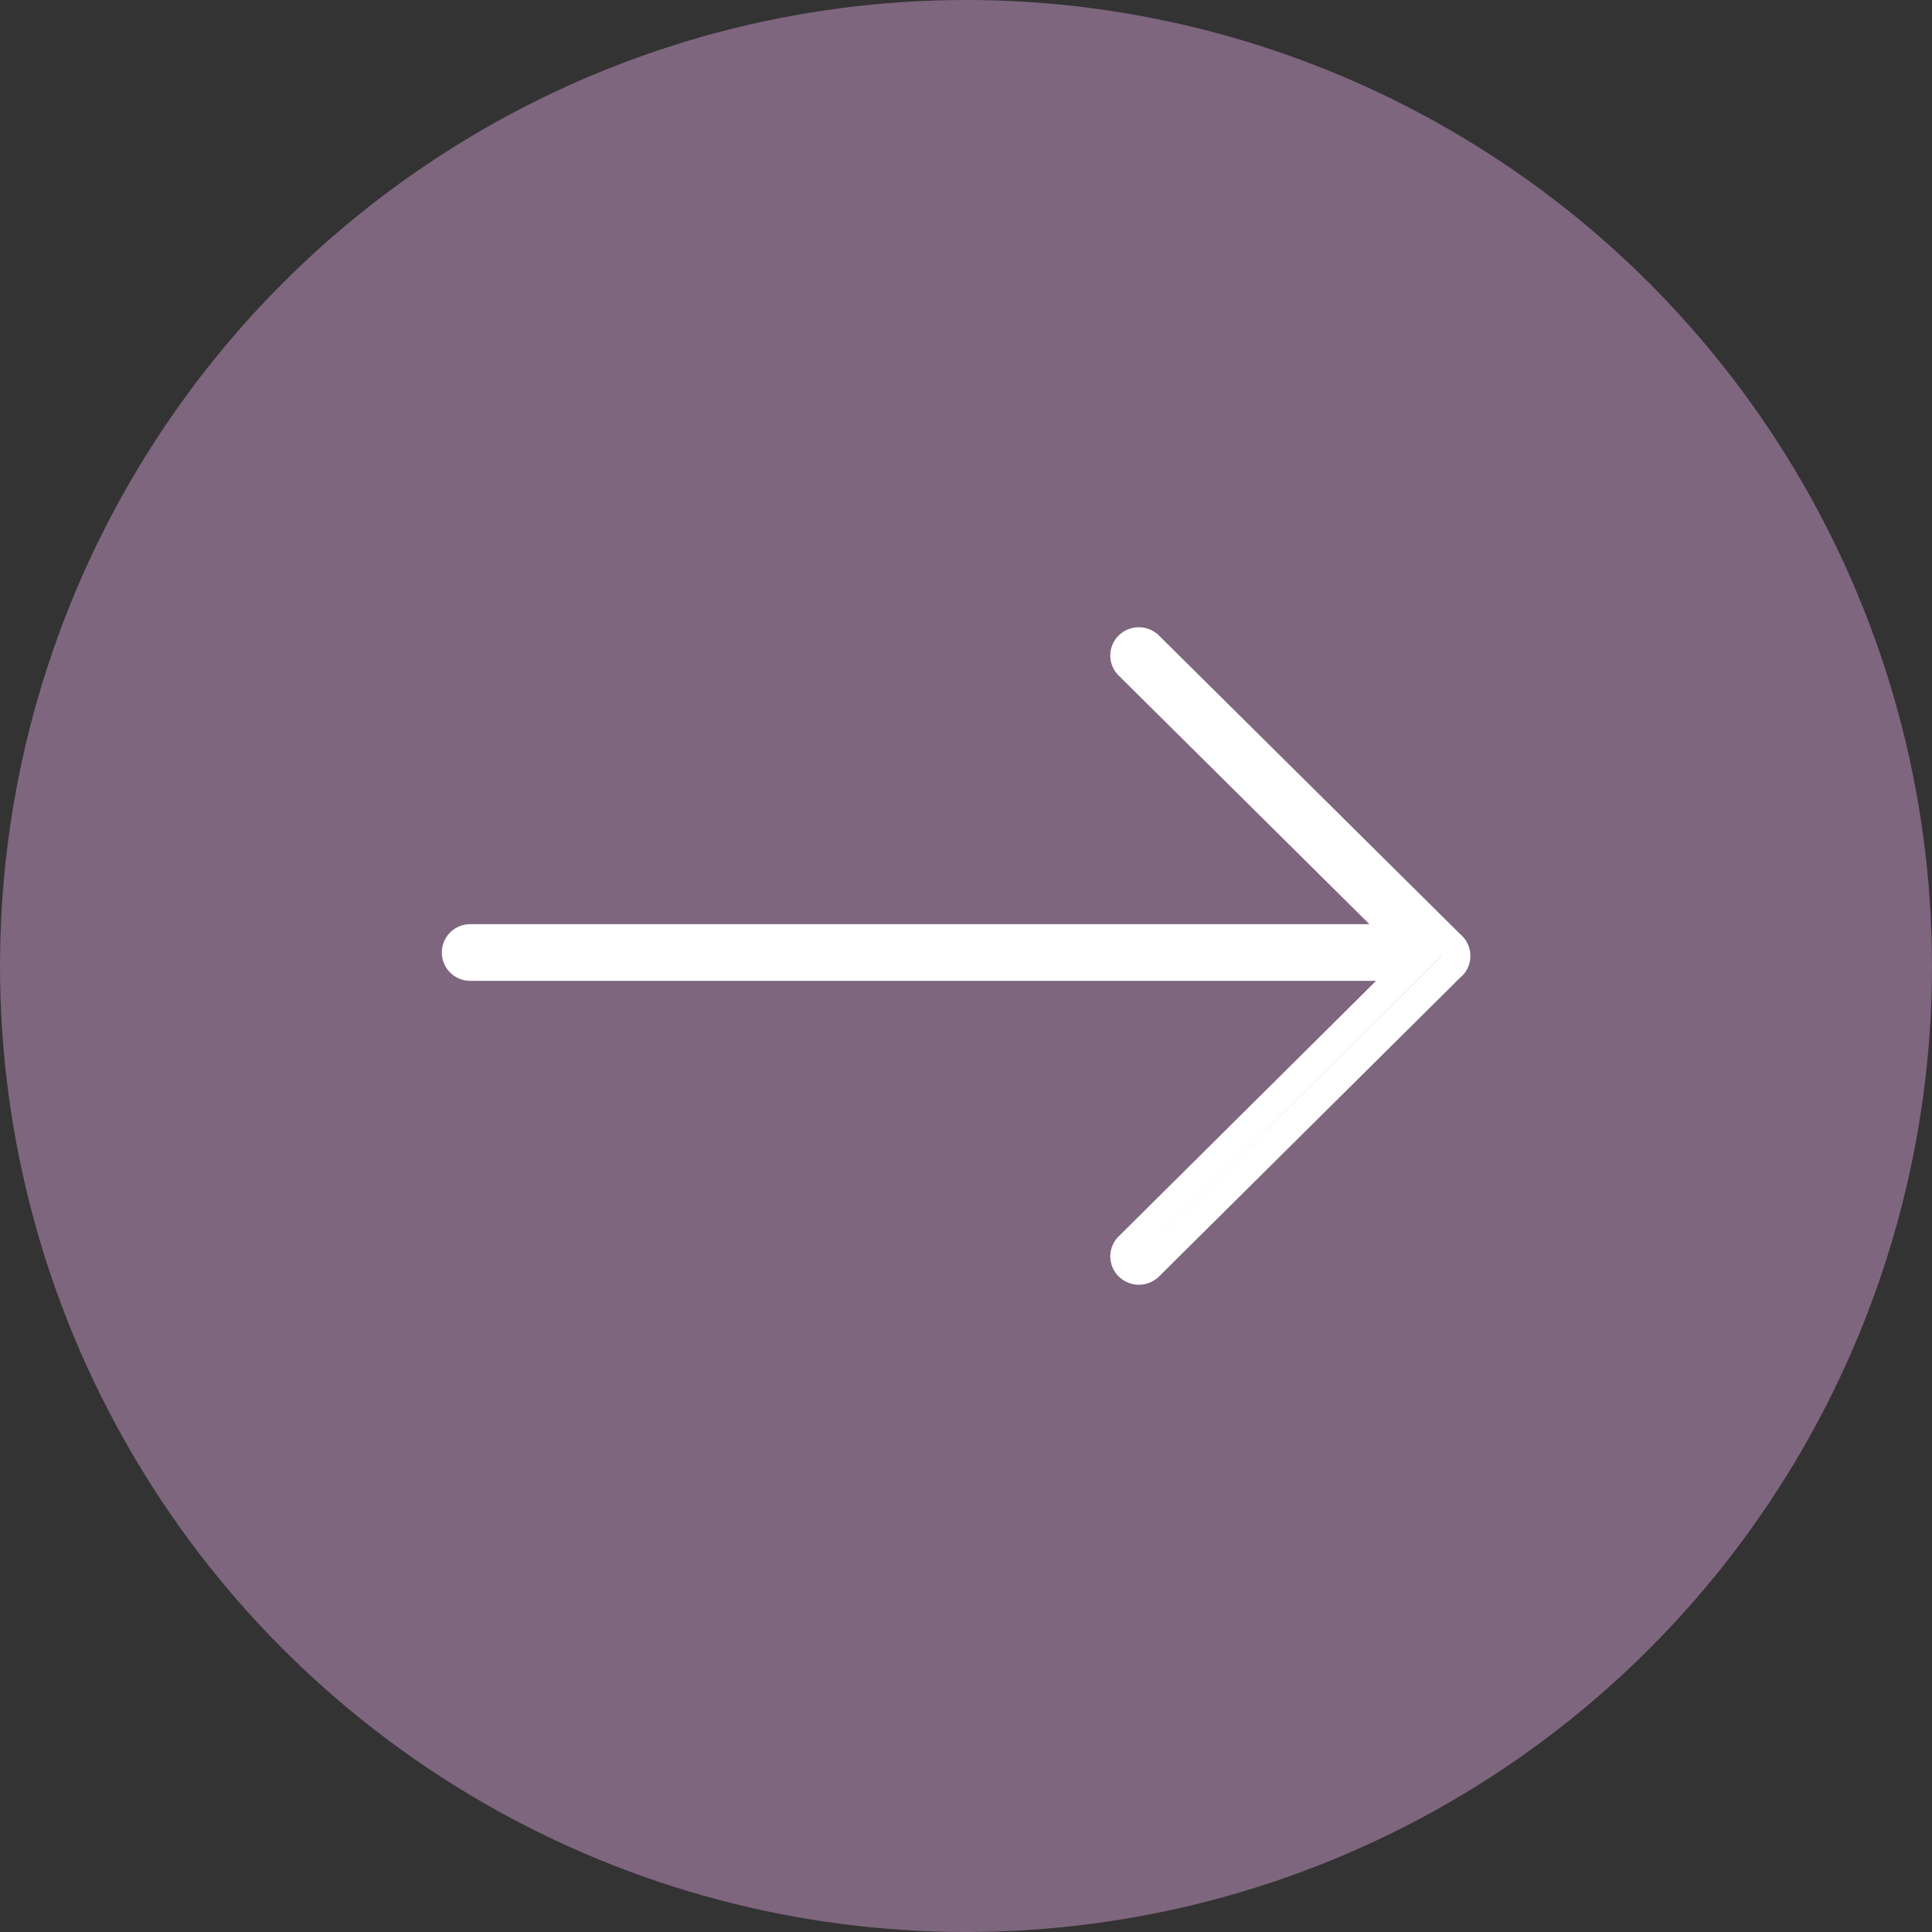 <svg xmlns="http://www.w3.org/2000/svg" width="31" height="31" viewBox="0 0 31 31">
  <rect x="0" y="0" width="31" height="31" fill="#333333" stroke="none"/>
  <g id="グループ_1699" data-name="グループ 1699" transform="translate(-621 -207)">
    <circle id="楕円形_4" data-name="楕円形 4" cx="15.5" cy="15.5" r="15.5" transform="translate(621 207)" fill="#7e667e"/>
    <g id="icons" transform="translate(628.085 217.066)">
      <g id="ui-gambling-website-lined-icnos-casinoshunter" transform="translate(0.001 0)">
        <g id="square-filled" transform="translate(0 0)">
          <path id="right-arrow" d="M173.512,39.133l4.834,4.792.027.025a.452.452,0,0,1,.133.295V44.3a.452.452,0,0,1-.133.295l-.024.02-4.837,4.8a.461.461,0,0,1-.648,0,.451.451,0,0,1,0-.643l4.13-4.1H162.458a.454.454,0,1,1,0-.909h14.429l-4.023-3.989a.451.451,0,0,1,0-.643A.461.461,0,0,1,173.512,39.133Zm4.588,5.086-4.913,4.872,4.861-4.818v0l-.027-.025-.027-.027Z" transform="translate(-162 -39)" fill="#fff"/>
        </g>
      </g>
    </g>
  </g>
</svg>
